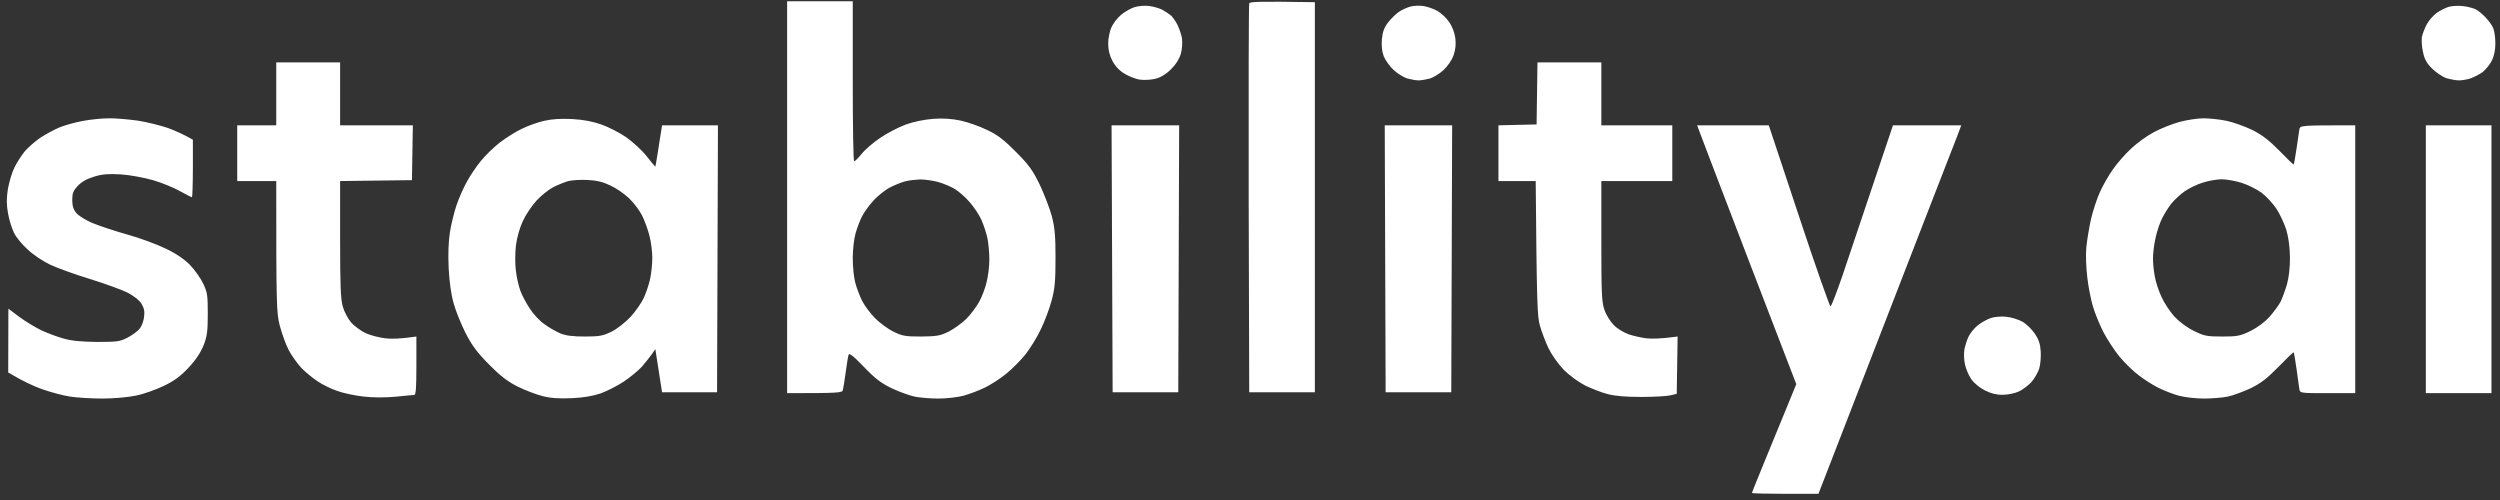 <svg width="350" height="70" viewBox="0 0 350 70" fill="none" xmlns="http://www.w3.org/2000/svg">
    <rect x="0" y="0" width="350" height="70" fill="#333333" stroke="none"/>
    <g clip-path="url(#clip0_225_144)">
        <path fill-rule="evenodd" clip-rule="evenodd"
              d="M110.198 0.181H119.386V11.38C119.386 17.545 119.461 22.578 119.585 22.578C119.684 22.604 120.156 22.125 120.653 21.521C121.125 20.918 122.317 19.911 123.26 19.282C124.204 18.628 125.794 17.822 126.787 17.445C127.88 17.042 129.37 16.74 130.636 16.639C132.077 16.539 133.219 16.614 134.535 16.891C135.553 17.118 137.242 17.721 138.26 18.225C139.701 18.904 140.62 19.634 142.259 21.295C144.047 23.082 144.593 23.862 145.562 25.85C146.183 27.159 146.952 29.147 147.25 30.254C147.673 31.89 147.772 32.972 147.772 36.168C147.772 39.389 147.673 40.421 147.226 42.081C146.928 43.189 146.257 45.001 145.711 46.108C145.189 47.215 144.221 48.801 143.55 49.631C142.904 50.436 141.687 51.669 140.868 52.324C140.048 53.003 138.707 53.859 137.888 54.261C137.068 54.664 135.727 55.167 134.908 55.394C134.088 55.62 132.499 55.797 131.356 55.797C130.239 55.797 128.724 55.671 128.029 55.52C127.308 55.369 125.868 54.84 124.85 54.362C123.385 53.657 122.54 53.028 120.951 51.367C119.361 49.732 118.865 49.354 118.79 49.706C118.716 49.933 118.542 51.04 118.393 52.148C118.244 53.255 118.07 54.362 117.996 54.614C117.896 54.991 117.499 55.042 110.198 55.042V0.181ZM124.676 26.202C124.005 26.529 122.962 27.36 122.342 28.014C121.721 28.694 120.976 29.7 120.703 30.254C120.405 30.808 120.007 31.89 119.784 32.645C119.56 33.45 119.386 34.909 119.386 36.168C119.386 37.35 119.535 38.86 119.734 39.565C119.908 40.244 120.33 41.377 120.678 42.081C121.025 42.761 121.845 43.893 122.515 44.548C123.186 45.227 124.353 46.083 125.098 46.435C126.29 47.039 126.762 47.114 128.948 47.114C131.133 47.089 131.605 47.014 132.797 46.435C133.542 46.058 134.659 45.252 135.28 44.648C135.901 44.019 136.696 42.962 137.068 42.283C137.441 41.629 137.913 40.395 138.111 39.565C138.335 38.734 138.509 37.3 138.509 36.344C138.509 35.413 138.385 34.054 138.236 33.324C138.087 32.619 137.689 31.437 137.391 30.757C137.068 30.052 136.323 28.945 135.727 28.266C135.131 27.586 134.212 26.781 133.666 26.454C133.12 26.127 132.052 25.674 131.307 25.472C130.562 25.271 129.444 25.12 128.823 25.12C128.202 25.145 127.284 25.246 126.787 25.372C126.265 25.498 125.322 25.875 124.676 26.202ZM184.08 0.307V54.916H174.891L174.816 27.863C174.792 12.991 174.816 0.66 174.891 0.483C174.99 0.232 176.058 0.181 184.08 0.307ZM160.86 0.836C161.48 0.911 162.325 1.163 162.722 1.364C163.119 1.591 163.666 1.943 163.939 2.169C164.187 2.396 164.61 3 164.858 3.503C165.106 4.032 165.404 4.887 165.479 5.391C165.553 5.919 165.504 6.85 165.33 7.479C165.131 8.209 164.659 8.989 163.989 9.644C163.343 10.323 162.573 10.801 161.853 11.002C161.232 11.179 160.239 11.229 159.618 11.153C158.997 11.078 158.004 10.675 157.408 10.298C156.687 9.87 156.091 9.216 155.719 8.486C155.322 7.731 155.148 6.951 155.148 6.095C155.148 5.391 155.346 4.384 155.595 3.83C155.843 3.277 156.464 2.471 156.961 2.069C157.457 1.641 158.302 1.188 158.798 1.012C159.32 0.836 160.239 0.76 160.86 0.836ZM199.229 0.836C199.775 0.911 200.669 1.213 201.215 1.515C201.737 1.817 202.507 2.522 202.879 3.075C203.301 3.679 203.649 4.585 203.748 5.34C203.848 6.221 203.773 6.951 203.5 7.731C203.277 8.385 202.68 9.266 202.109 9.795C201.538 10.323 200.669 10.851 200.172 11.002C199.651 11.128 198.955 11.254 198.608 11.254C198.26 11.254 197.565 11.128 197.068 11.002C196.546 10.851 195.677 10.323 195.106 9.795C194.56 9.291 193.939 8.41 193.715 7.857C193.467 7.177 193.392 6.397 193.467 5.466C193.566 4.434 193.79 3.83 194.386 3.075C194.808 2.547 195.503 1.867 195.95 1.591C196.397 1.314 197.093 1.012 197.49 0.911C197.887 0.811 198.682 0.76 199.229 0.836ZM344.882 0.861C345.502 0.936 346.272 1.138 346.62 1.314C346.968 1.49 347.589 2.018 348.036 2.497C348.458 2.95 348.954 3.629 349.079 4.007C349.228 4.409 349.352 5.34 349.352 6.095C349.352 6.976 349.178 7.857 348.855 8.486C348.582 9.04 347.986 9.769 347.564 10.097C347.117 10.424 346.347 10.801 345.875 10.977C345.403 11.128 344.683 11.254 344.261 11.254C343.839 11.254 343.069 11.103 342.522 10.952C341.976 10.776 341.082 10.172 340.511 9.618C339.741 8.863 339.418 8.285 339.219 7.278C339.046 6.573 338.996 5.592 339.07 5.139C339.17 4.711 339.468 3.906 339.766 3.377C340.039 2.849 340.685 2.144 341.156 1.792C341.628 1.465 342.423 1.062 342.895 0.936C343.367 0.811 344.261 0.785 344.882 0.861ZM38.675 8.738H47.615V17.545H57.797L57.673 25.221L47.615 25.347V33.475C47.615 39.942 47.69 41.855 47.988 42.912C48.186 43.642 48.733 44.648 49.18 45.177C49.652 45.68 50.571 46.36 51.241 46.661C51.912 46.964 53.128 47.266 53.948 47.366C54.767 47.467 56.084 47.442 58.294 47.114V51.216C58.294 54.312 58.219 55.293 57.996 55.293C57.822 55.293 56.605 55.419 55.314 55.545C53.873 55.671 52.16 55.671 50.918 55.52C49.776 55.394 48.162 55.067 47.317 54.765C46.448 54.488 45.157 53.859 44.461 53.381C43.741 52.903 42.698 52.047 42.152 51.468C41.605 50.864 40.811 49.757 40.413 49.002C40.016 48.247 39.47 46.712 39.172 45.605C38.7 43.742 38.675 42.862 38.675 25.347H33.211V17.545H38.675V8.738ZM215.247 8.738H224.187V17.545H234.121V25.347H224.187V33.727C224.187 40.974 224.237 42.258 224.609 43.34C224.833 44.044 225.429 45.001 225.925 45.504C226.397 46.007 227.341 46.561 228.036 46.812C228.732 47.039 229.849 47.291 230.52 47.366C231.215 47.442 232.457 47.442 234.866 47.114L234.742 55.142L233.872 55.343C233.4 55.469 231.538 55.57 229.775 55.57C227.564 55.57 226.074 55.444 225.056 55.167C224.237 54.966 222.846 54.412 221.952 53.985C221.008 53.507 219.766 52.6 218.947 51.795C218.152 50.965 217.258 49.706 216.786 48.75C216.364 47.844 215.818 46.435 215.594 45.605C215.222 44.346 215.147 42.585 214.998 25.347H209.783V17.545L215.122 17.42L215.247 8.738ZM15.207 16.564C16.15 16.539 17.988 16.715 19.304 16.891C20.596 17.092 22.483 17.571 23.526 17.923C24.544 18.3 25.736 18.829 27.003 19.559V23.585C27.003 25.8 26.928 27.611 26.879 27.611C26.804 27.611 26.034 27.234 25.19 26.756C24.346 26.278 22.632 25.573 21.415 25.221C20.173 24.869 18.162 24.491 16.945 24.416C15.207 24.315 14.362 24.365 13.22 24.718C12.202 25.02 11.457 25.422 10.91 26.001C10.24 26.706 10.116 27.058 10.116 27.989C10.116 28.819 10.264 29.323 10.687 29.826C11.009 30.203 11.978 30.808 12.847 31.185C13.741 31.562 15.902 32.292 17.69 32.795C19.453 33.274 21.912 34.18 23.154 34.784C24.643 35.488 25.786 36.268 26.581 37.074C27.251 37.753 28.071 38.936 28.443 39.691C29.039 40.949 29.089 41.352 29.089 43.969C29.089 46.435 28.989 47.089 28.493 48.373C28.071 49.379 27.4 50.411 26.382 51.493C25.264 52.676 24.395 53.33 22.905 54.035C21.812 54.563 20.049 55.193 18.981 55.394C17.913 55.62 15.827 55.797 14.337 55.797C12.822 55.797 10.786 55.671 9.793 55.52C8.799 55.369 7.036 54.891 5.894 54.488C4.726 54.06 3.187 53.381 1.15 52.148L1.175 43.214L2.715 44.371C3.559 45.001 4.95 45.831 5.769 46.234C6.589 46.611 7.98 47.14 8.874 47.391C10.016 47.718 11.357 47.844 13.592 47.87C16.423 47.87 16.796 47.819 17.913 47.24C18.559 46.888 19.329 46.334 19.577 45.982C19.851 45.63 20.124 44.9 20.173 44.346C20.273 43.591 20.173 43.138 19.801 42.509C19.503 42.031 18.733 41.427 17.864 40.974C17.069 40.572 14.71 39.716 12.599 39.062C10.463 38.407 7.955 37.501 7.011 37.048C6.043 36.596 4.652 35.664 3.907 34.96C3.137 34.28 2.268 33.223 1.97 32.619C1.672 32.015 1.274 30.782 1.125 29.876C0.902 28.618 0.902 27.838 1.101 26.479C1.274 25.523 1.672 24.139 2.019 23.459C2.342 22.78 3.013 21.748 3.46 21.194C3.932 20.641 4.925 19.785 5.645 19.282C6.39 18.804 7.582 18.149 8.303 17.847C9.023 17.545 10.463 17.143 11.531 16.941C12.599 16.74 14.238 16.564 15.207 16.564ZM80.074 16.665C81.613 16.748 82.979 17 84.171 17.42C85.165 17.772 86.754 18.577 87.698 19.232C88.641 19.911 89.933 21.094 90.554 21.899C91.175 22.704 91.721 23.333 91.746 23.333C91.771 23.333 91.994 22.025 92.689 17.545H100.512L100.388 54.916H92.689L91.746 48.876L91.224 49.631C90.926 50.059 90.305 50.814 89.834 51.367C89.337 51.896 88.219 52.827 87.35 53.406C86.456 54.01 84.991 54.74 84.122 55.067C83.004 55.444 81.713 55.671 80.024 55.746C78.236 55.822 77.069 55.746 75.926 55.444C75.032 55.218 73.468 54.614 72.45 54.11C71.059 53.406 70.041 52.626 68.451 51.015C66.787 49.329 66.092 48.398 65.173 46.611C64.552 45.378 63.782 43.491 63.509 42.459C63.161 41.251 62.913 39.464 62.814 37.552C62.715 35.589 62.789 33.827 62.988 32.519C63.161 31.411 63.584 29.7 63.907 28.744C64.229 27.788 64.875 26.303 65.347 25.472C65.794 24.642 66.663 23.333 67.284 22.578C67.88 21.823 69.097 20.641 69.966 19.961C70.86 19.282 72.251 18.401 73.07 18.023C73.89 17.621 75.281 17.118 76.175 16.916C77.243 16.665 78.534 16.589 80.074 16.665ZM77.466 26.202C76.82 26.529 75.752 27.385 75.107 28.09C74.461 28.794 73.592 30.078 73.195 30.959C72.748 31.915 72.375 33.223 72.226 34.406C72.102 35.488 72.102 36.973 72.226 37.929C72.325 38.835 72.623 40.068 72.847 40.697C73.07 41.327 73.666 42.434 74.163 43.189C74.635 43.944 75.554 44.925 76.175 45.353C76.771 45.806 77.789 46.385 78.41 46.661C79.204 46.989 80.148 47.114 81.886 47.114C83.923 47.114 84.42 47.014 85.612 46.435C86.382 46.058 87.524 45.152 88.269 44.371C88.989 43.591 89.834 42.358 90.156 41.654C90.479 40.924 90.877 39.716 91.026 39.011C91.175 38.282 91.324 36.973 91.324 36.117C91.324 35.236 91.15 33.852 90.926 33.022C90.728 32.191 90.256 30.908 89.883 30.153C89.511 29.423 88.666 28.316 88.021 27.712C87.375 27.108 86.208 26.303 85.413 25.951C84.42 25.472 83.476 25.246 82.259 25.196C81.29 25.145 80.099 25.221 79.577 25.347C79.055 25.498 78.112 25.875 77.466 26.202ZM308.499 16.564C309.319 16.564 310.759 16.715 311.728 16.916C312.672 17.118 314.286 17.696 315.329 18.2C316.72 18.904 317.663 19.634 319.104 21.094C320.171 22.201 321.066 23.057 321.115 23.031C321.165 22.981 321.339 22 321.513 20.817C321.686 19.634 321.86 18.426 321.91 18.124C322.009 17.545 322.084 17.545 329.733 17.545V55.042H325.883C322.084 55.042 322.009 55.042 321.91 54.488C321.86 54.161 321.686 52.877 321.513 51.644C321.339 50.411 321.165 49.354 321.115 49.329C321.066 49.279 320.097 50.21 318.979 51.367C317.365 53.003 316.521 53.657 315.08 54.362C314.037 54.84 312.622 55.369 311.902 55.52C311.181 55.671 309.667 55.797 308.549 55.797C307.431 55.797 305.842 55.62 305.023 55.394C304.203 55.167 302.912 54.664 302.167 54.287C301.397 53.909 300.18 53.129 299.435 52.55C298.665 51.997 297.473 50.814 296.753 49.958C296.033 49.077 295.014 47.517 294.468 46.485C293.946 45.454 293.301 43.868 293.028 42.962C292.754 42.056 292.382 40.244 292.233 38.936C292.059 37.552 291.985 35.765 292.084 34.658C292.183 33.626 292.481 31.839 292.73 30.707C293.003 29.549 293.549 27.863 293.971 26.932C294.393 25.976 295.213 24.541 295.809 23.711C296.38 22.88 297.523 21.572 298.342 20.817C299.137 20.062 300.577 19.005 301.546 18.502C302.489 17.998 304.104 17.344 305.147 17.067C306.165 16.79 307.68 16.564 308.499 16.564ZM305.892 26.756C305.271 27.184 304.427 27.964 303.98 28.517C303.557 29.046 302.986 29.977 302.688 30.581C302.39 31.16 301.993 32.343 301.794 33.223C301.595 34.079 301.422 35.362 301.422 36.042C301.397 36.746 301.521 37.929 301.67 38.684C301.794 39.439 302.216 40.748 302.614 41.578C302.986 42.409 303.806 43.642 304.402 44.296C305.072 45.026 306.14 45.831 307.109 46.309C308.574 47.039 308.946 47.114 311.107 47.114C313.243 47.114 313.615 47.039 315.08 46.334C316.074 45.831 317.092 45.076 317.763 44.321C318.359 43.642 319.054 42.685 319.302 42.207C319.526 41.729 319.923 40.647 320.171 39.817C320.445 38.86 320.594 37.501 320.594 36.042C320.569 34.507 320.395 33.248 320.072 32.141C319.774 31.235 319.153 29.901 318.681 29.197C318.185 28.467 317.266 27.46 316.62 26.982C315.974 26.504 314.708 25.875 313.839 25.598C312.945 25.321 311.653 25.095 310.983 25.095C310.287 25.12 309.12 25.321 308.375 25.573C307.605 25.8 306.488 26.353 305.892 26.756ZM155.62 17.545H165.081L164.957 54.916H155.769L155.62 17.545ZM193.864 17.545H203.301L203.177 54.916H193.988L193.864 17.545ZM237.597 17.545H247.631L251.852 30.254C254.162 37.25 256.174 42.937 256.273 42.887C256.397 42.862 257.117 40.974 257.912 38.684C258.682 36.394 260.594 30.707 265.015 17.545H274.576L273.98 19.131C273.632 19.986 269.137 31.588 254.584 69.134H249.915C247.357 69.134 245.271 69.084 245.271 69.008C245.271 68.933 246.662 65.485 251.48 53.783L245.122 37.25C241.621 28.14 238.516 19.986 238.194 19.131L237.597 17.545ZM339.617 17.545H348.805V55.042H339.617V17.545ZM280.884 44.346C281.579 44.422 282.572 44.724 283.119 45.026C283.665 45.328 284.435 46.083 284.857 46.687C285.428 47.517 285.627 48.121 285.701 49.203C285.751 49.983 285.652 51.091 285.478 51.644C285.279 52.198 284.807 53.028 284.385 53.507C283.963 53.959 283.168 54.563 282.622 54.815C282.076 55.067 281.082 55.268 280.387 55.268C279.567 55.293 278.748 55.092 277.904 54.664C277.183 54.312 276.389 53.657 275.991 53.104C275.619 52.575 275.221 51.619 275.097 51.015C274.948 50.386 274.923 49.43 275.023 48.876C275.147 48.322 275.395 47.492 275.644 47.039C275.867 46.586 276.438 45.907 276.91 45.529C277.382 45.152 278.202 44.699 278.723 44.523C279.22 44.346 280.213 44.271 280.884 44.346Z"
              fill="white"/>
    </g>
    <defs>
        <clipPath id="clip0_225_144">
            <rect width="350" height="70" fill="white"/>
        </clipPath>
    </defs>
</svg>
